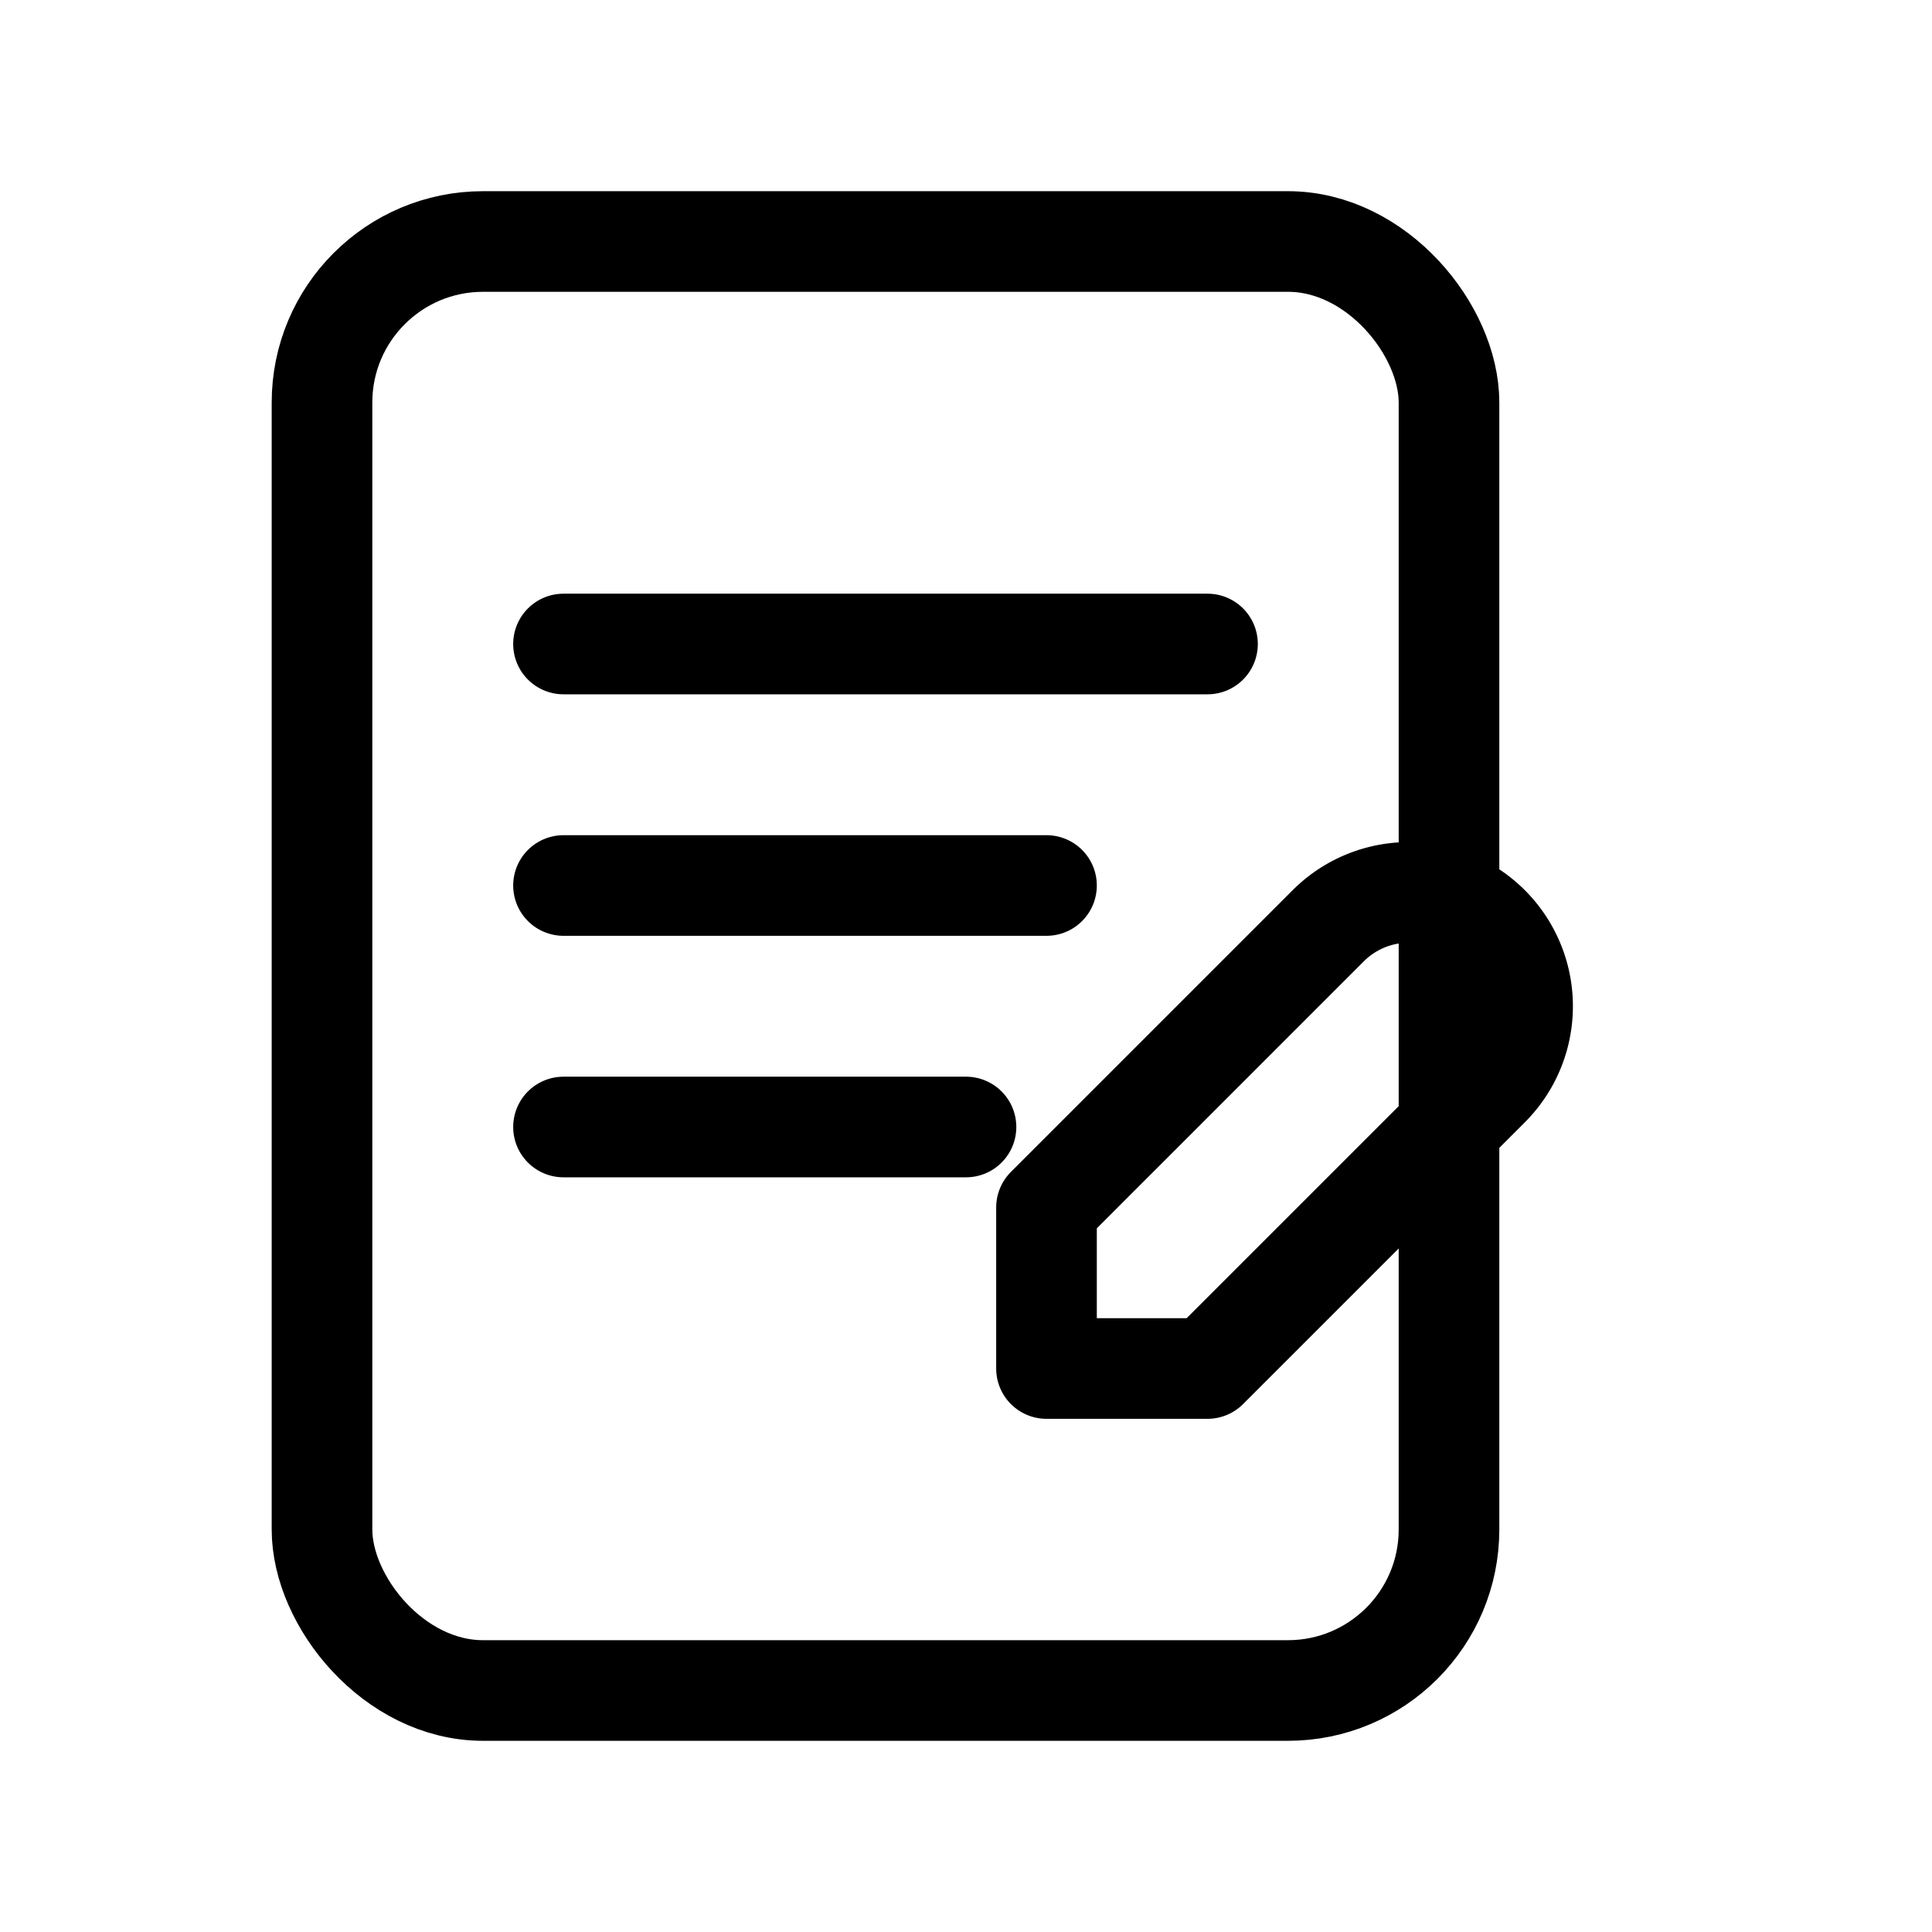 <svg xmlns="http://www.w3.org/2000/svg" viewBox="0 0 48 48" width="48" height="48" fill="none" stroke="currentColor" stroke-width="2.5" stroke-linecap="round" stroke-linejoin="round">
  <rect x="8" y="6" width="28" height="36" rx="4"/>
  <path d="M14 16h16M14 22h12M14 28h10"/>
  <path d="M30 34l7-7a2.8 2.8 0 0 0-4-4l-7 7v4h4z"/>
</svg>

